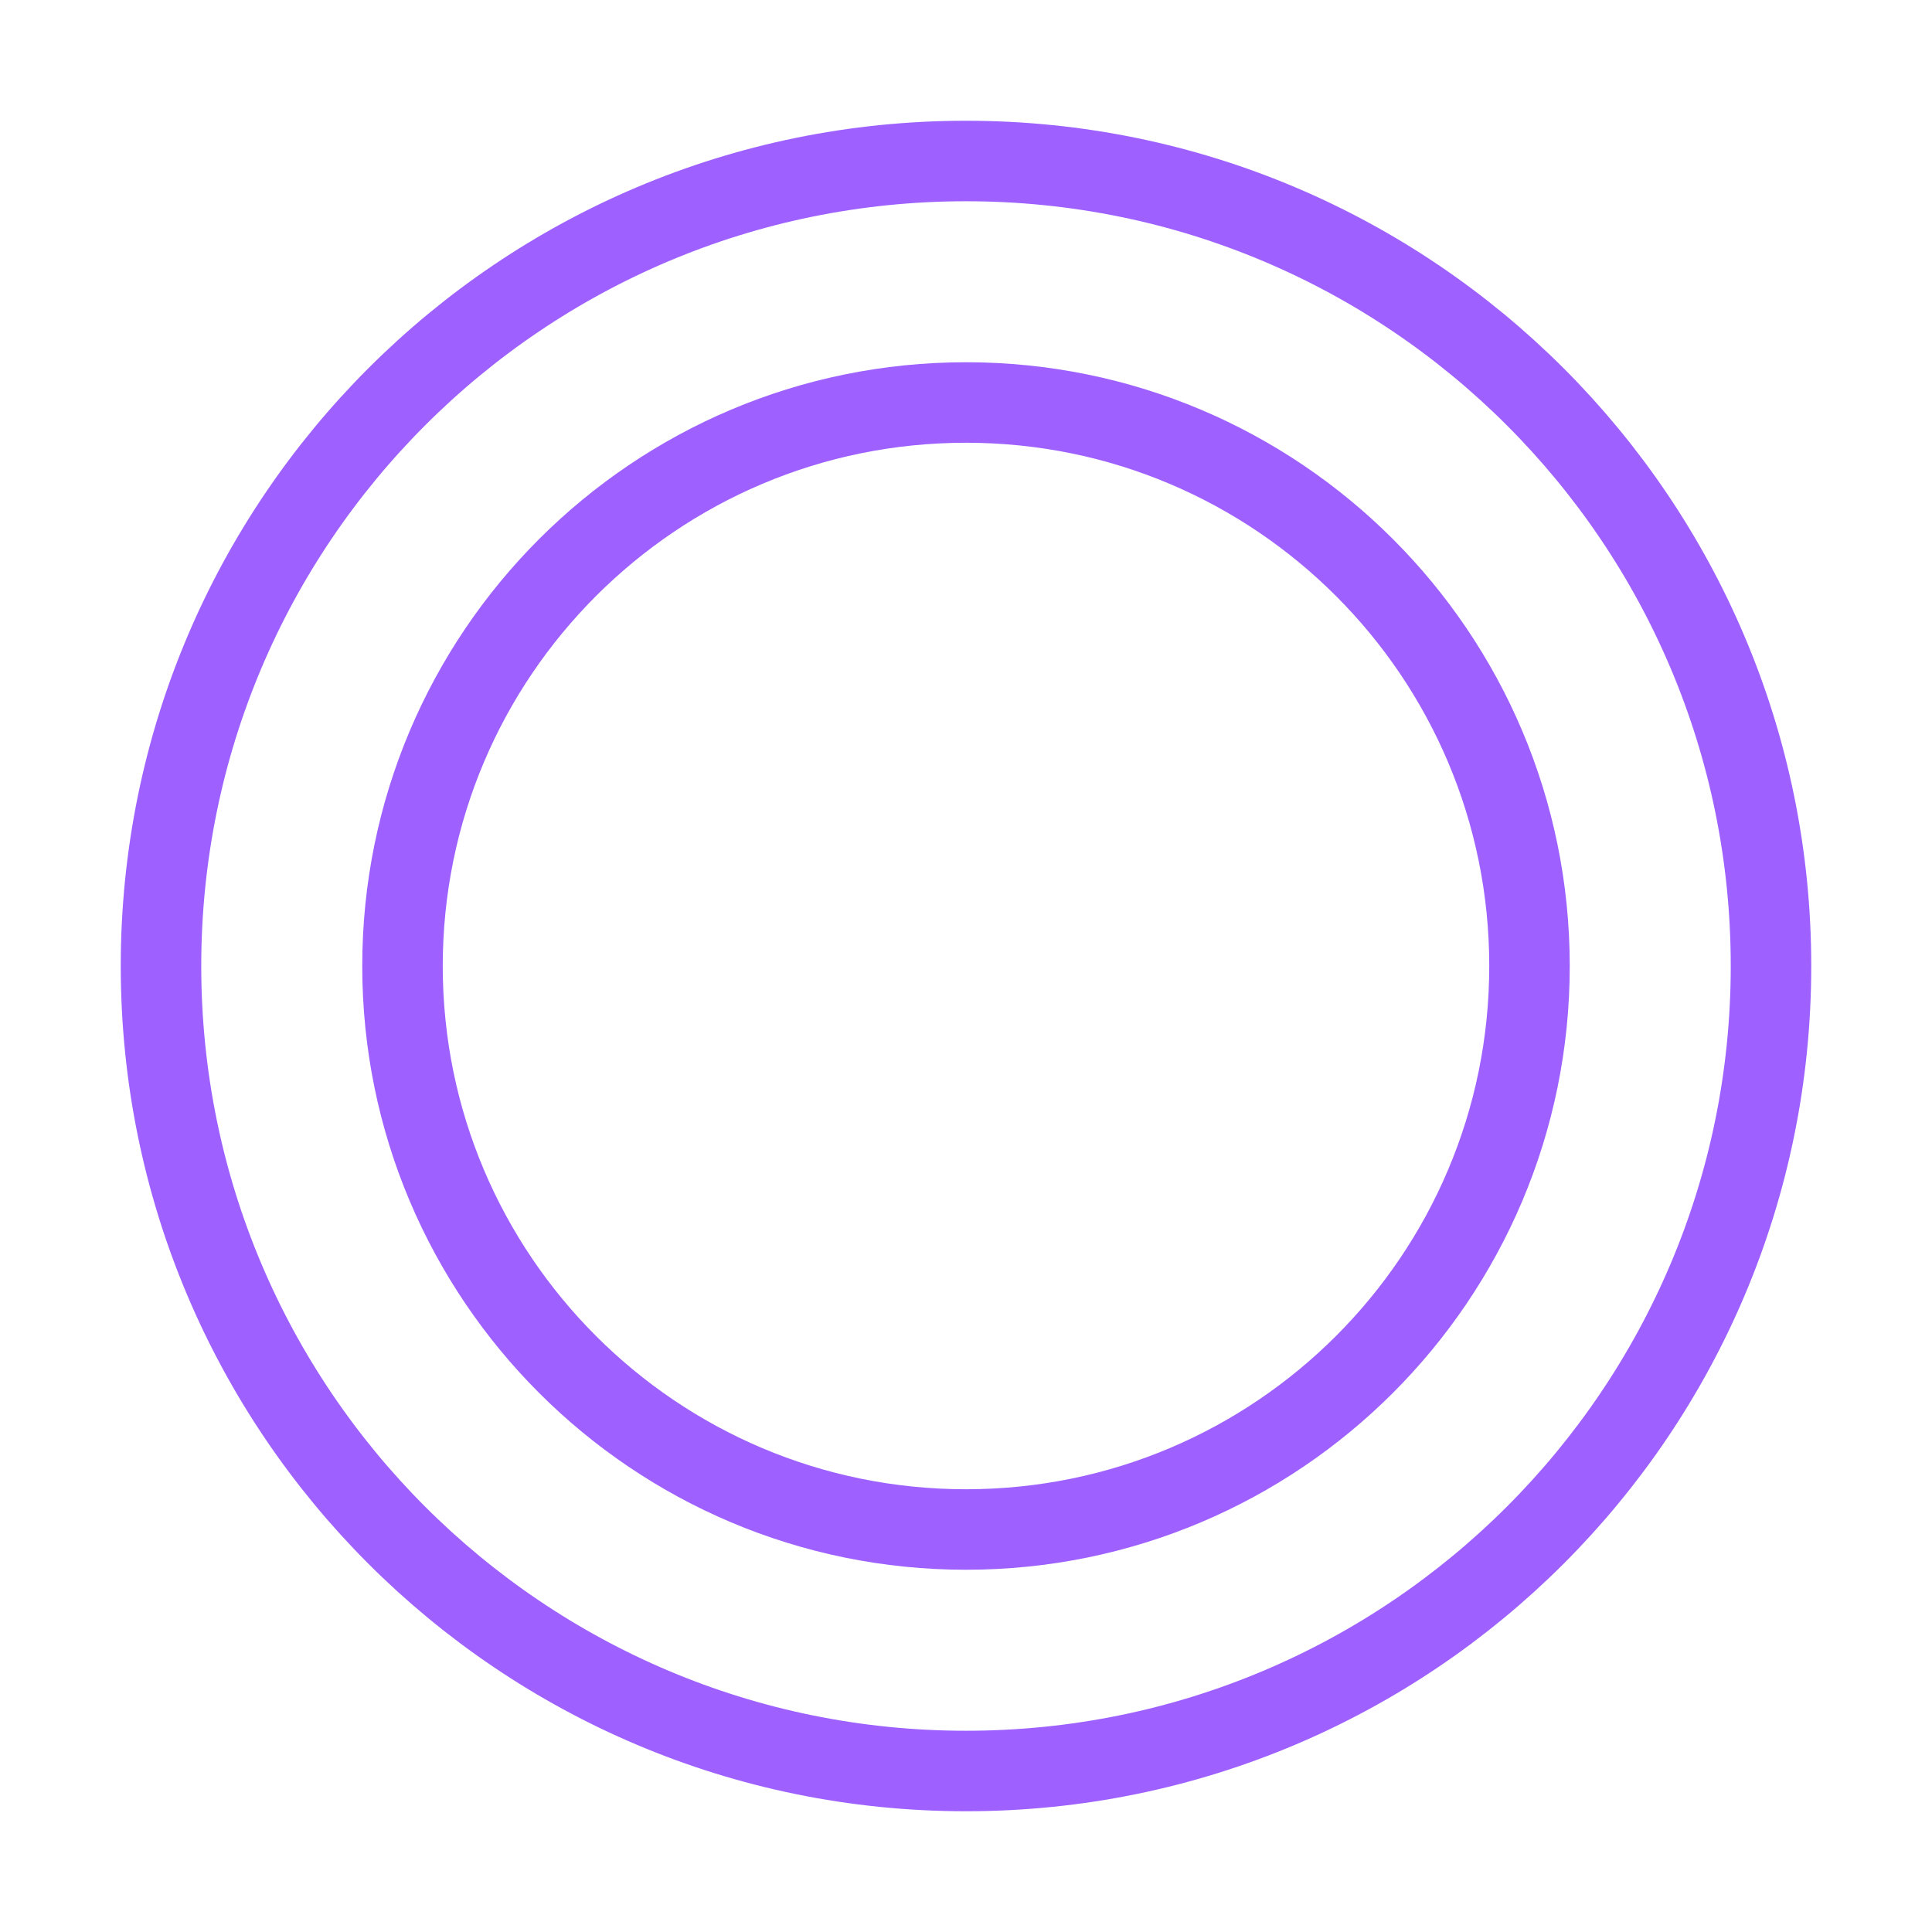 <svg width="24" height="24" viewBox="0 0 24 24" fill="none" xmlns="http://www.w3.org/2000/svg">
<g id="Services icons">
<g id="Vector">
<path d="M22 12C22 17.523 17.523 22 12 22C6.477 22 2 17.523 2 12C2 6.477 6.477 2 12 2C17.523 2 22 6.477 22 12Z" stroke="#9E61FF"/>
<path d="M19 12C19 15.866 15.866 19 12 19C8.134 19 5 15.866 5 12C5 8.134 8.134 5 12 5C15.866 5 19 8.134 19 12Z" stroke="#9E61FF"/>
</g>
</g>
</svg>
